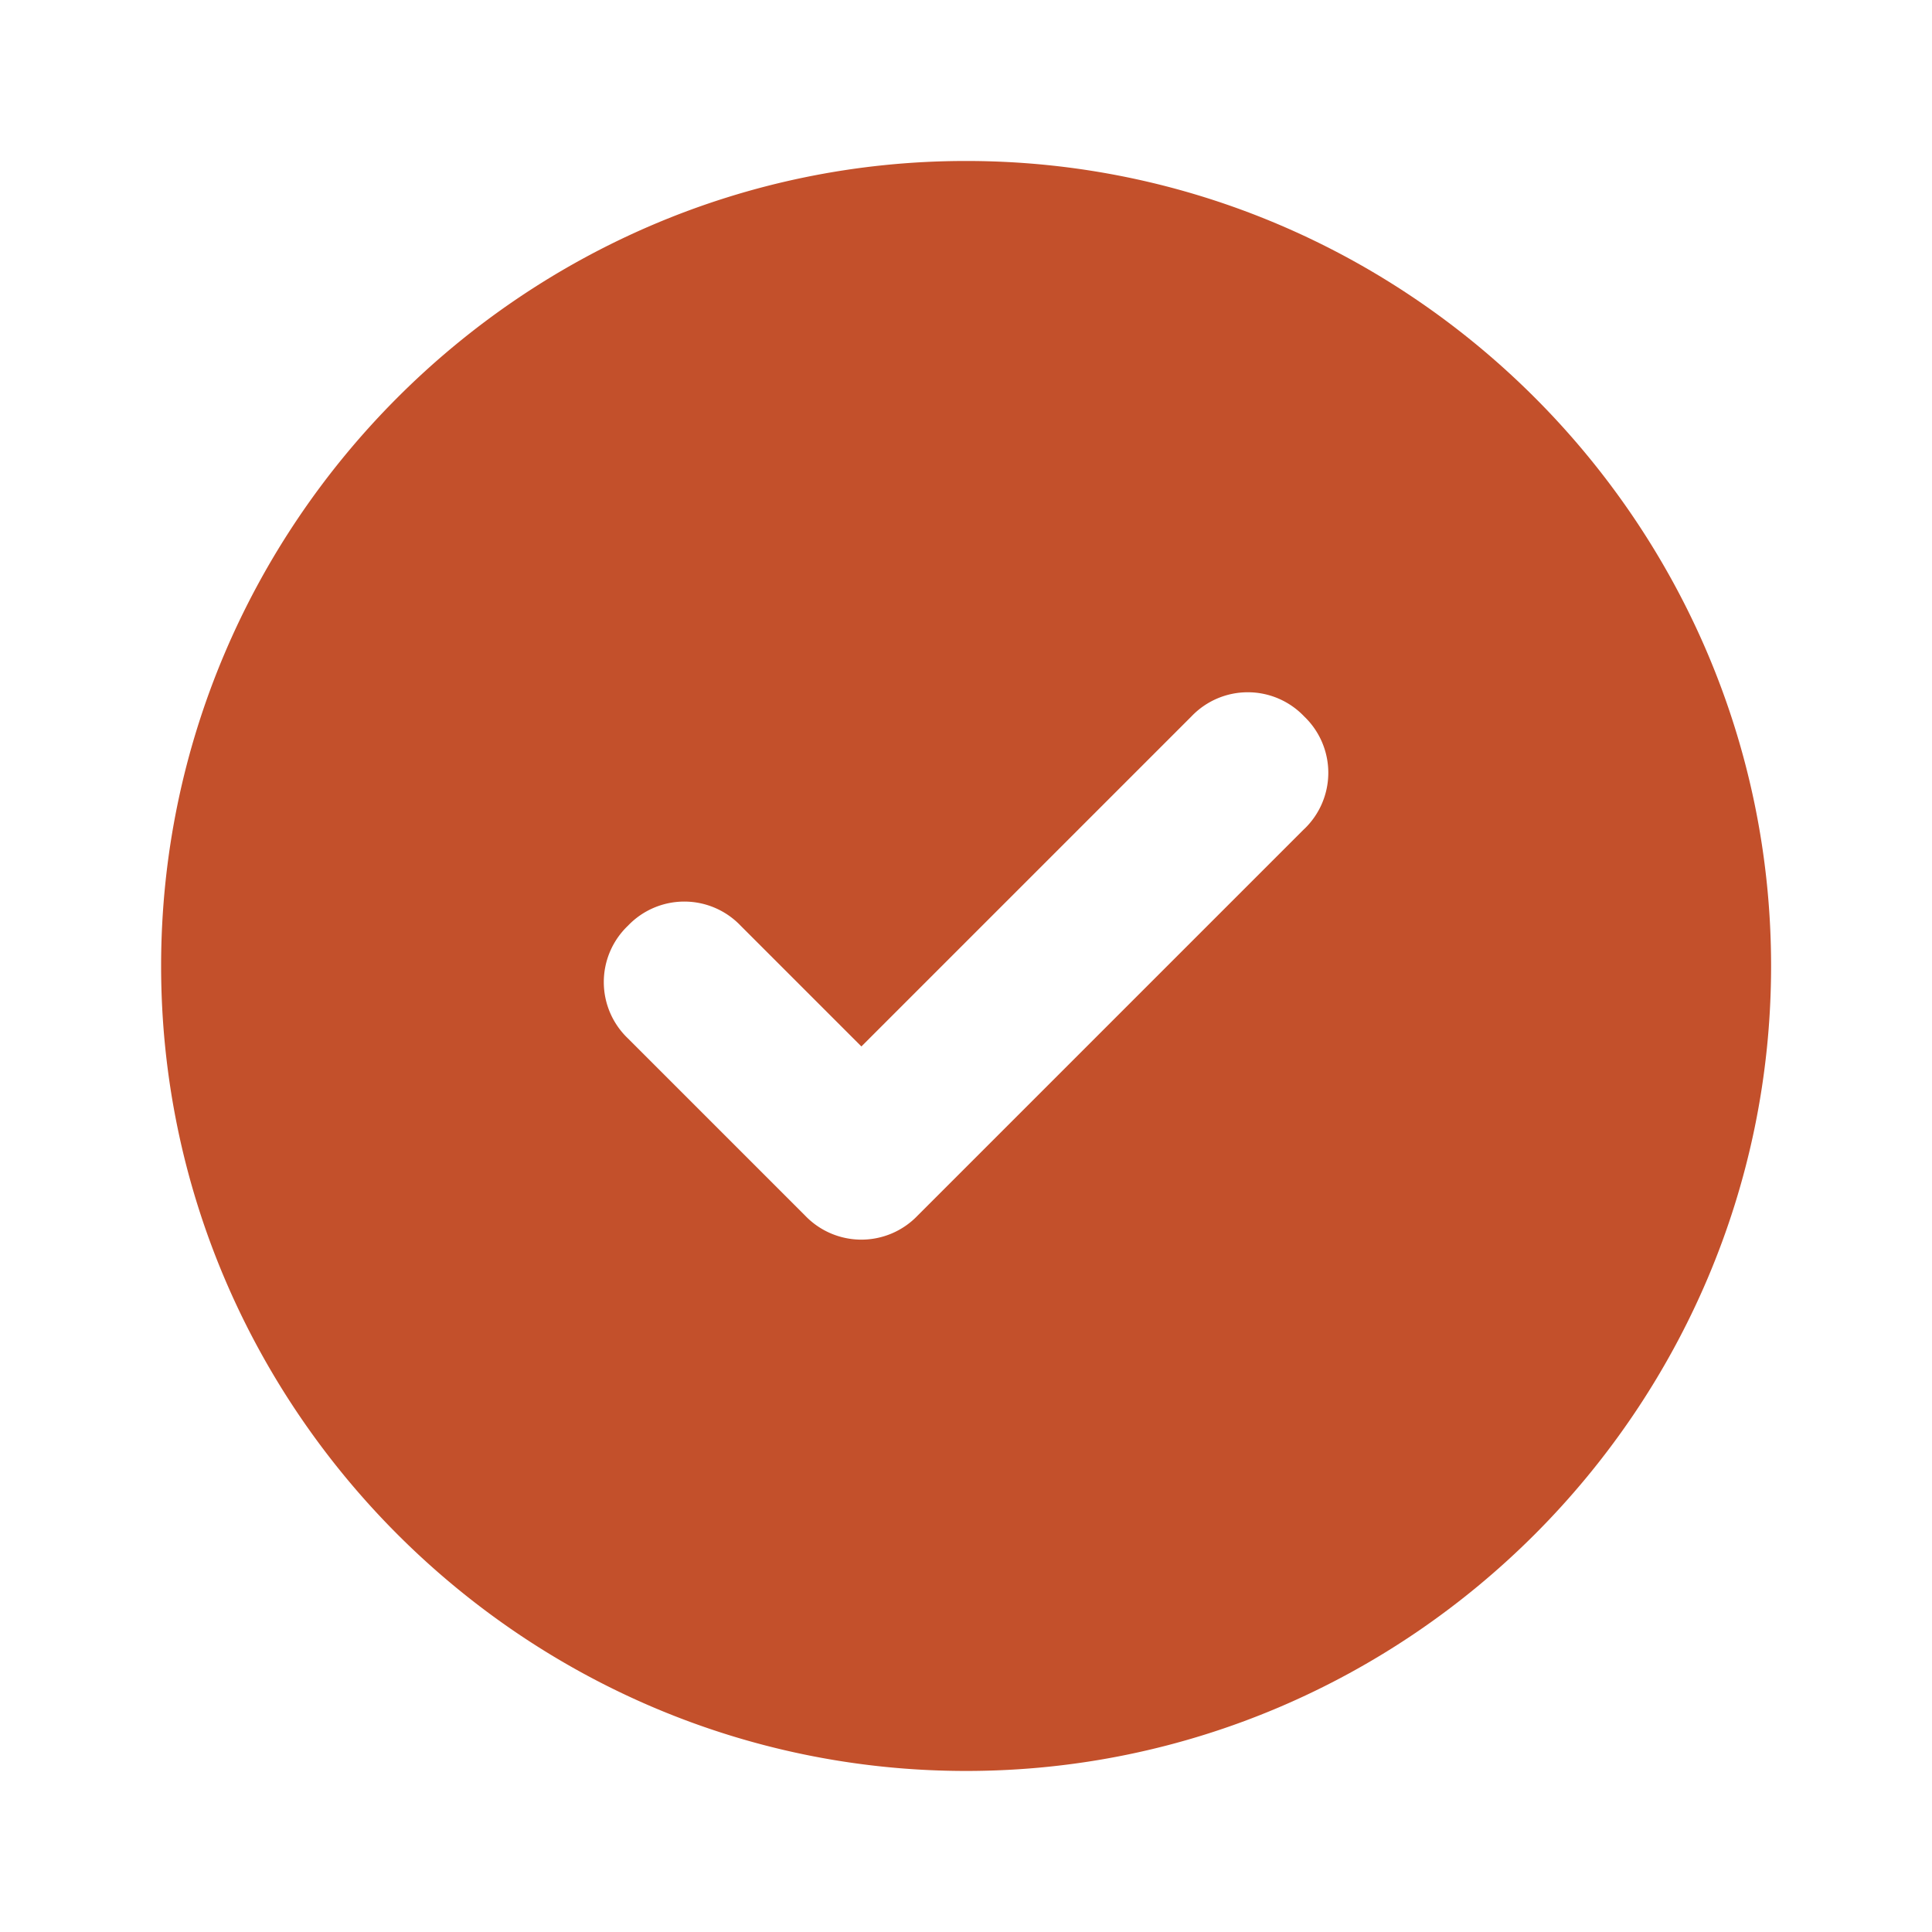 <svg
    width="28"
    height="28"
    fill="none"
    xmlns="http://www.w3.org/2000/svg"
>
    <path
        d="M14 2.333C7.585 2.333 2.335 7.583 2.335 14c0 6.416 5.25 11.666 11.667 11.666 6.416 0 11.666-5.25 11.666-11.666 0-6.417-5.25-11.667-11.666-11.667Zm4.9 9.683-5.6 5.6a1.128 1.128 0 0 1-1.633 0L9.101 15.05a1.128 1.128 0 0 1 0-1.634 1.128 1.128 0 0 1 1.633 0l1.75 1.75 4.783-4.783a1.128 1.128 0 0 1 1.634 0 1.128 1.128 0 0 1 0 1.633Z"
        fill="#C3502B"
    />
</svg>